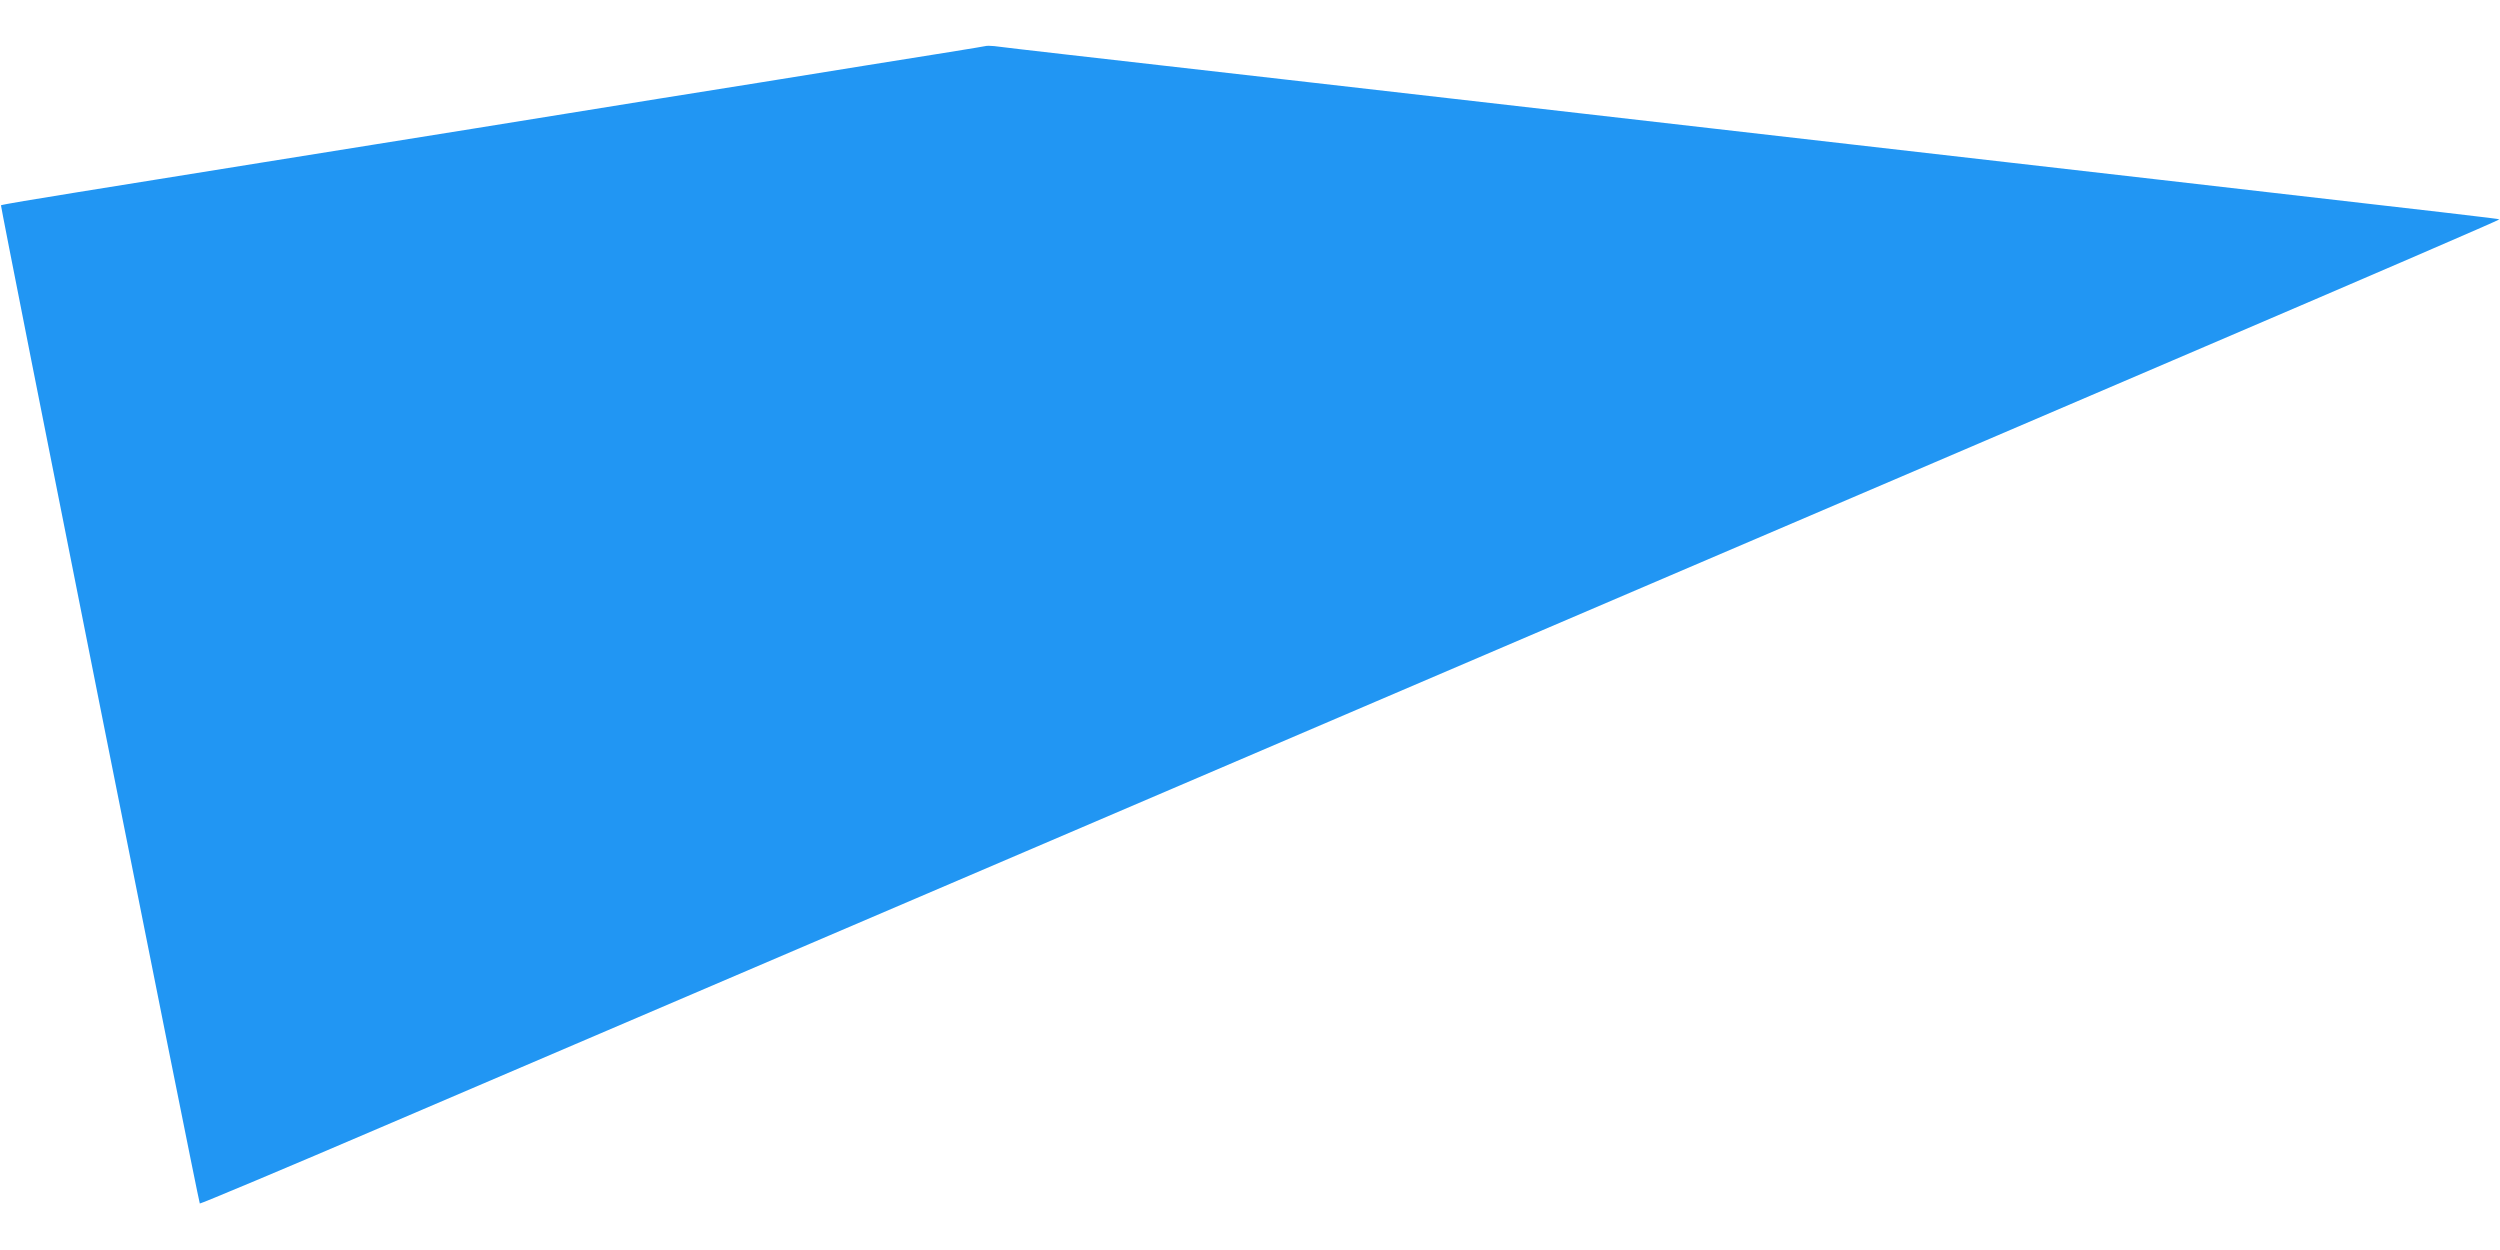 <?xml version="1.0" standalone="no"?>
<!DOCTYPE svg PUBLIC "-//W3C//DTD SVG 20010904//EN"
 "http://www.w3.org/TR/2001/REC-SVG-20010904/DTD/svg10.dtd">
<svg version="1.0" xmlns="http://www.w3.org/2000/svg"
 width="1280pt" height="640pt" viewBox="0 0 1280 640"
 preserveAspectRatio="xMidYMid meet">
<g transform="translate(0,640) scale(0.1,-0.1)"
fill="#2196f3" stroke="none">
<path d="M5045 6164 c-5 -2 -278 -46 -605 -98 -327 -53 -806 -130 -1065 -171
-258 -42 -690 -111 -960 -155 -269 -43 -746 -120 -1060 -170 -313 -50 -744
-120 -957 -154 -213 -34 -390 -64 -393 -67 -4 -4 1005 -5072 1018 -5111 1 -3
436 179 967 407 531 227 1998 855 3260 1395 1262 540 2799 1198 3415 1462 616
263 1799 770 2628 1125 829 355 1506 647 1504 650 -4 3 -215 28 -1742 203
-286 33 -639 73 -785 90 -146 17 -499 57 -785 90 -286 33 -914 105 -1395 160
-1007 115 -2109 242 -2615 299 -192 22 -366 42 -385 45 -19 2 -39 2 -45 0z"/>
</g>
</svg>
